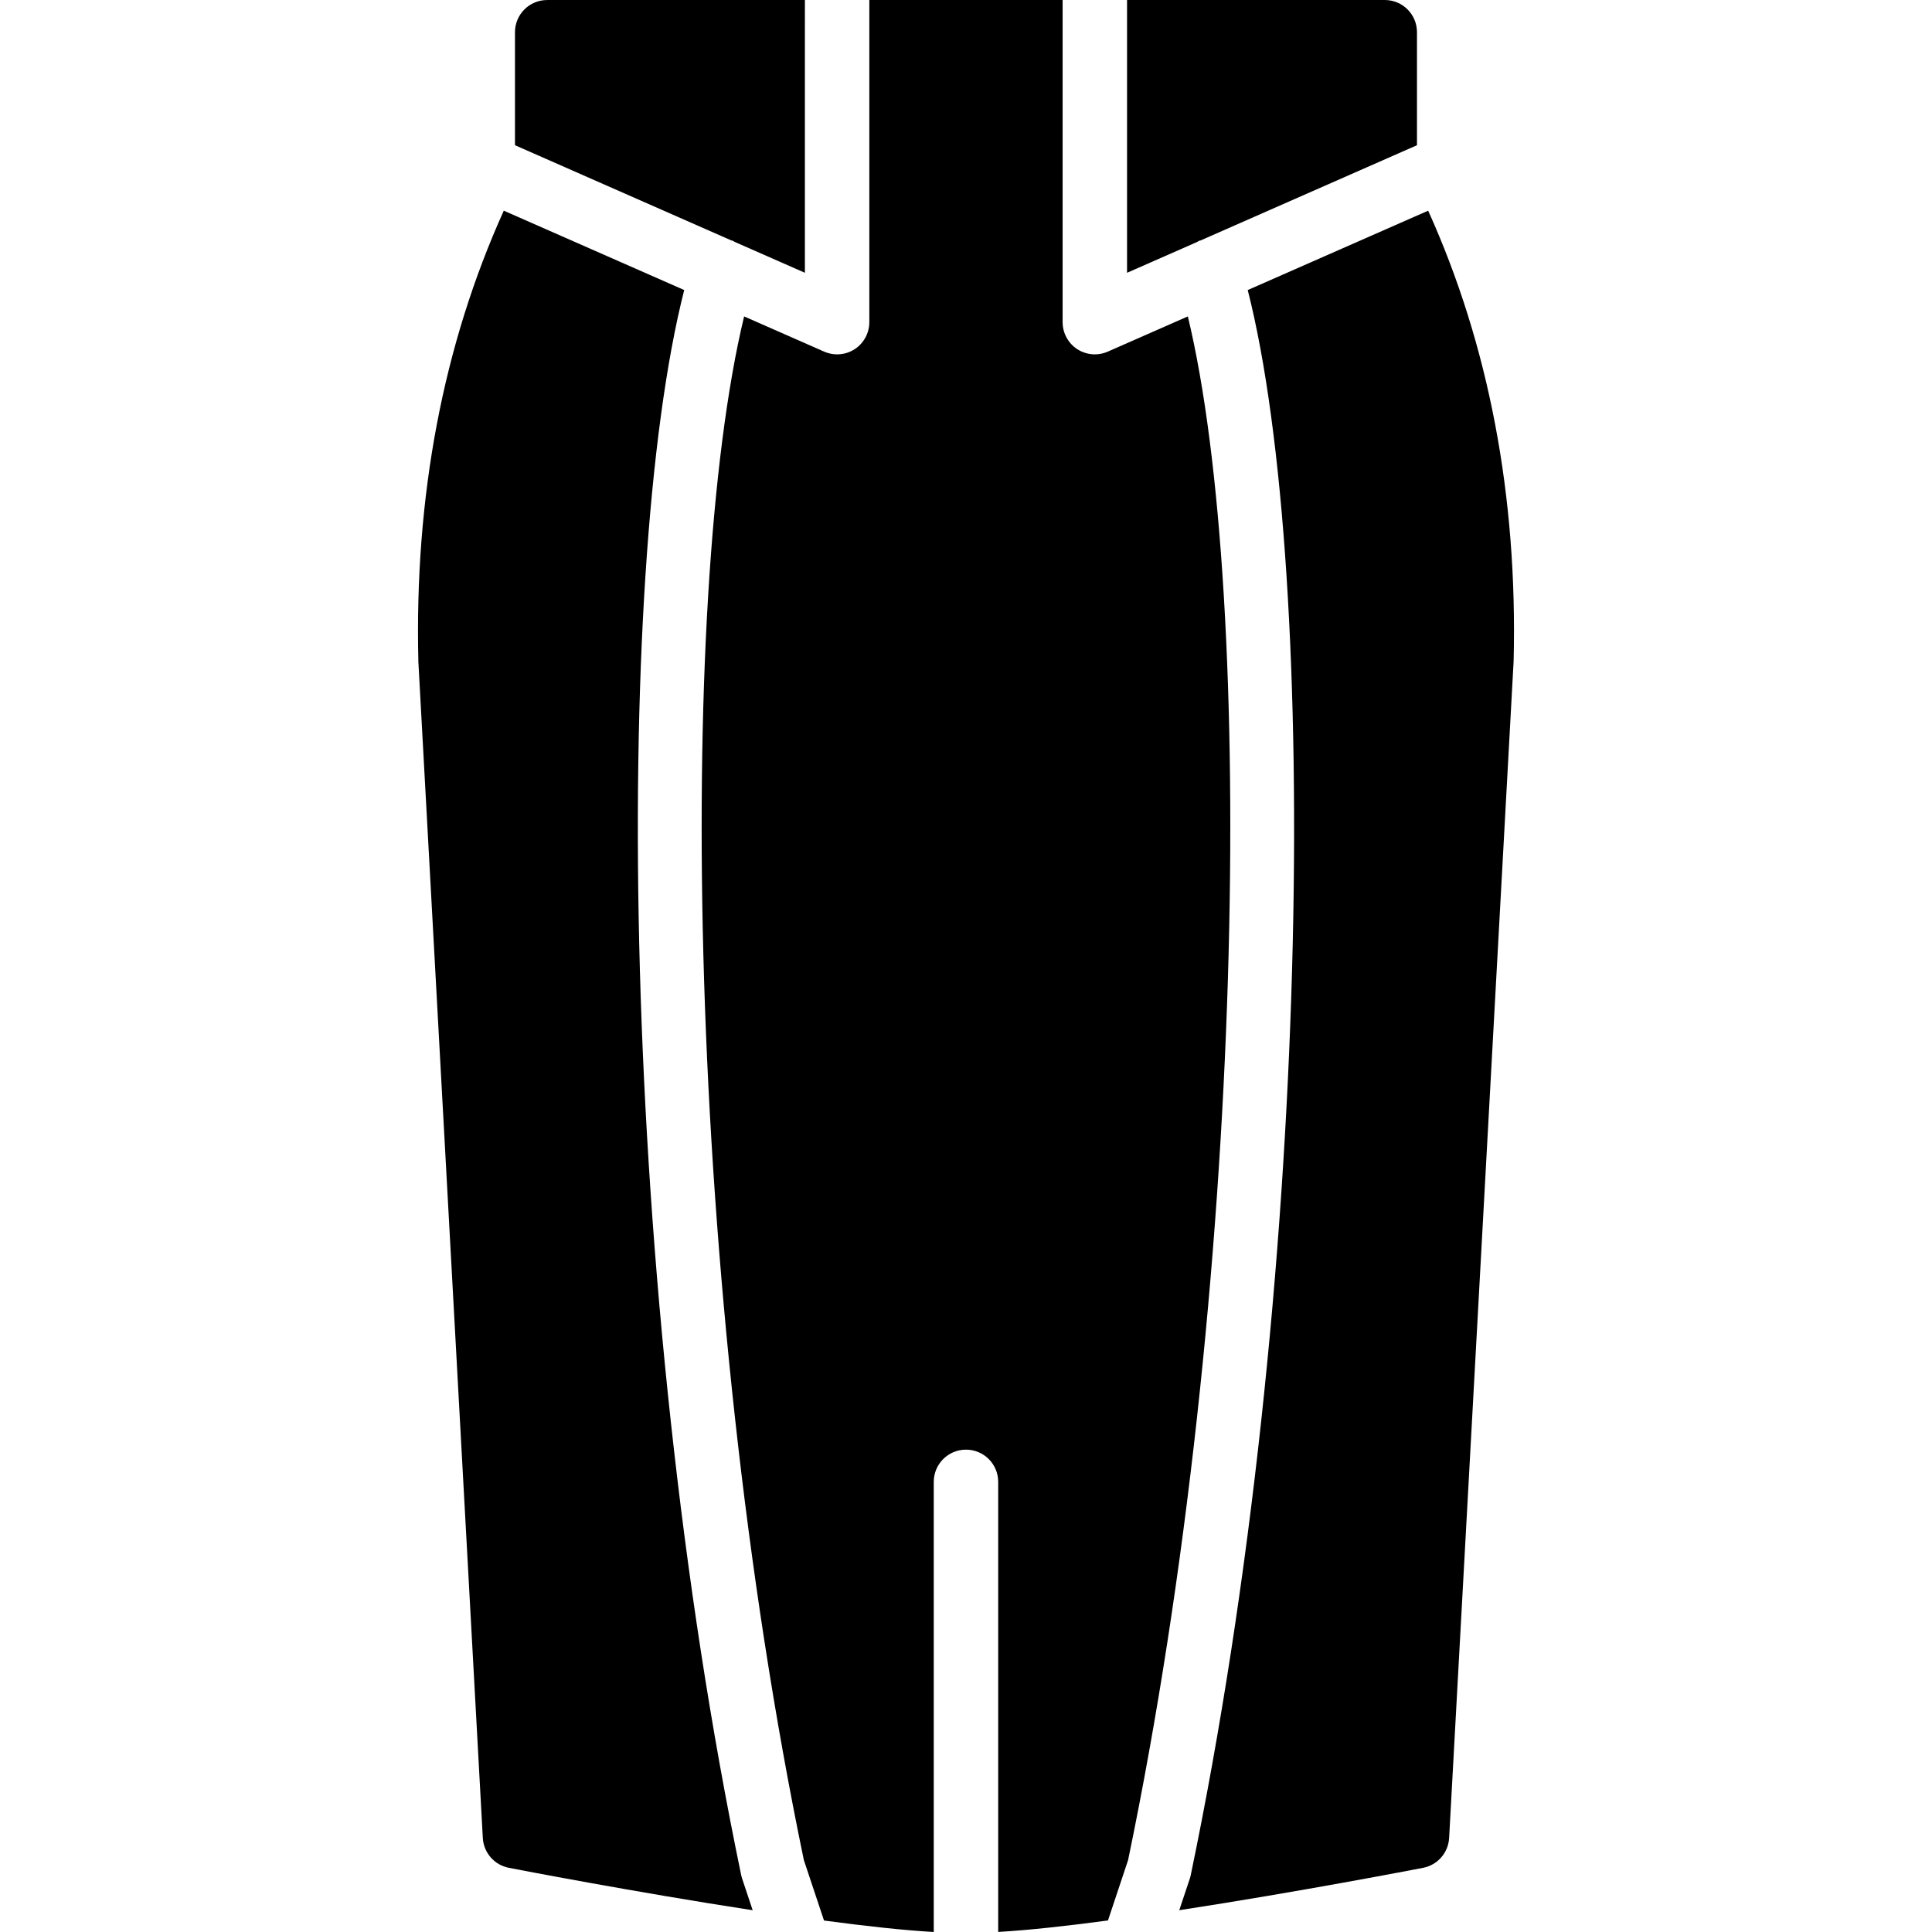 <?xml version="1.0" encoding="iso-8859-1"?>
<!-- Uploaded to: SVG Repo, www.svgrepo.com, Generator: SVG Repo Mixer Tools -->
<svg fill="#000000" height="800px" width="800px" version="1.1" id="Layer_1" xmlns="http://www.w3.org/2000/svg" xmlns:xlink="http://www.w3.org/1999/xlink" 
	 viewBox="0 0 503.383 503.383" xml:space="preserve">
<g transform="translate(-1)">
	<g>
		<g>
			<path d="M310.491,82.442l-20.858,9.174c-1.083,0.478-2.224,0.713-3.374,0.713c-1.603,0-3.206-0.462-4.591-1.36
				c-2.367-1.553-3.802-4.197-3.802-7.034V0.002h-50.361v83.934c0,2.837-1.435,5.481-3.802,7.034
				c-1.385,0.898-2.988,1.36-4.591,1.36c-1.15,0-2.291-0.235-3.374-0.713l-20.858-9.174
				c-17.735,73.468-15.259,253.818,15.561,402.189l5.254,15.763c10.718,1.435,20.707,2.543,28.596,2.988V386.1
				c0-4.642,3.752-8.393,8.393-8.393c4.642,0,8.394,3.752,8.394,8.393v117.265c7.94-0.453,17.912-1.553,28.605-2.988l5.246-15.746
				C325.75,336.26,328.226,155.91,310.491,82.442z"/>
			<path d="M313.58,62.682c0.067-0.017,0.126,0,0.193-0.017l56.421-24.828V8.393c0-4.642-3.752-8.393-8.393-8.393h-67.148v71.076
				l18.281-8.041C313.168,62.942,313.336,62.758,313.58,62.682z"/>
			<path d="M373.108,54.892l-47.012,20.681c18.877,74.173,16.871,260.742-14.84,412.957c-0.067,0.327-0.143,0.638-0.252,0.948
				l-2.745,8.226c30.796-4.725,61.381-10.626,63.53-11.046c3.777-0.73,6.572-3.937,6.782-7.781l16.804-306.612
				C396.433,129.183,388.871,89.784,373.108,54.892z"/>
			<path d="M194.113,488.537c-31.71-152.223-33.716-338.793-14.84-412.966L132.262,54.89
				c-15.763,34.892-23.325,74.307-22.251,117.626l16.787,306.361c0.21,3.844,3.005,7.05,6.782,7.781
				c2.149,0.42,32.776,6.329,63.53,11.054l-2.745-8.234C194.256,489.166,194.18,488.856,194.113,488.537z"/>
			<path d="M191.79,62.68c0.243,0.076,0.42,0.26,0.646,0.353l18.281,8.041V0.006h-67.148c-4.642,0-8.393,3.752-8.393,8.393v29.436
				l56.421,24.828C191.664,62.68,191.723,62.663,191.79,62.68z"/>
		</g>
	</g>
</g>
</svg>